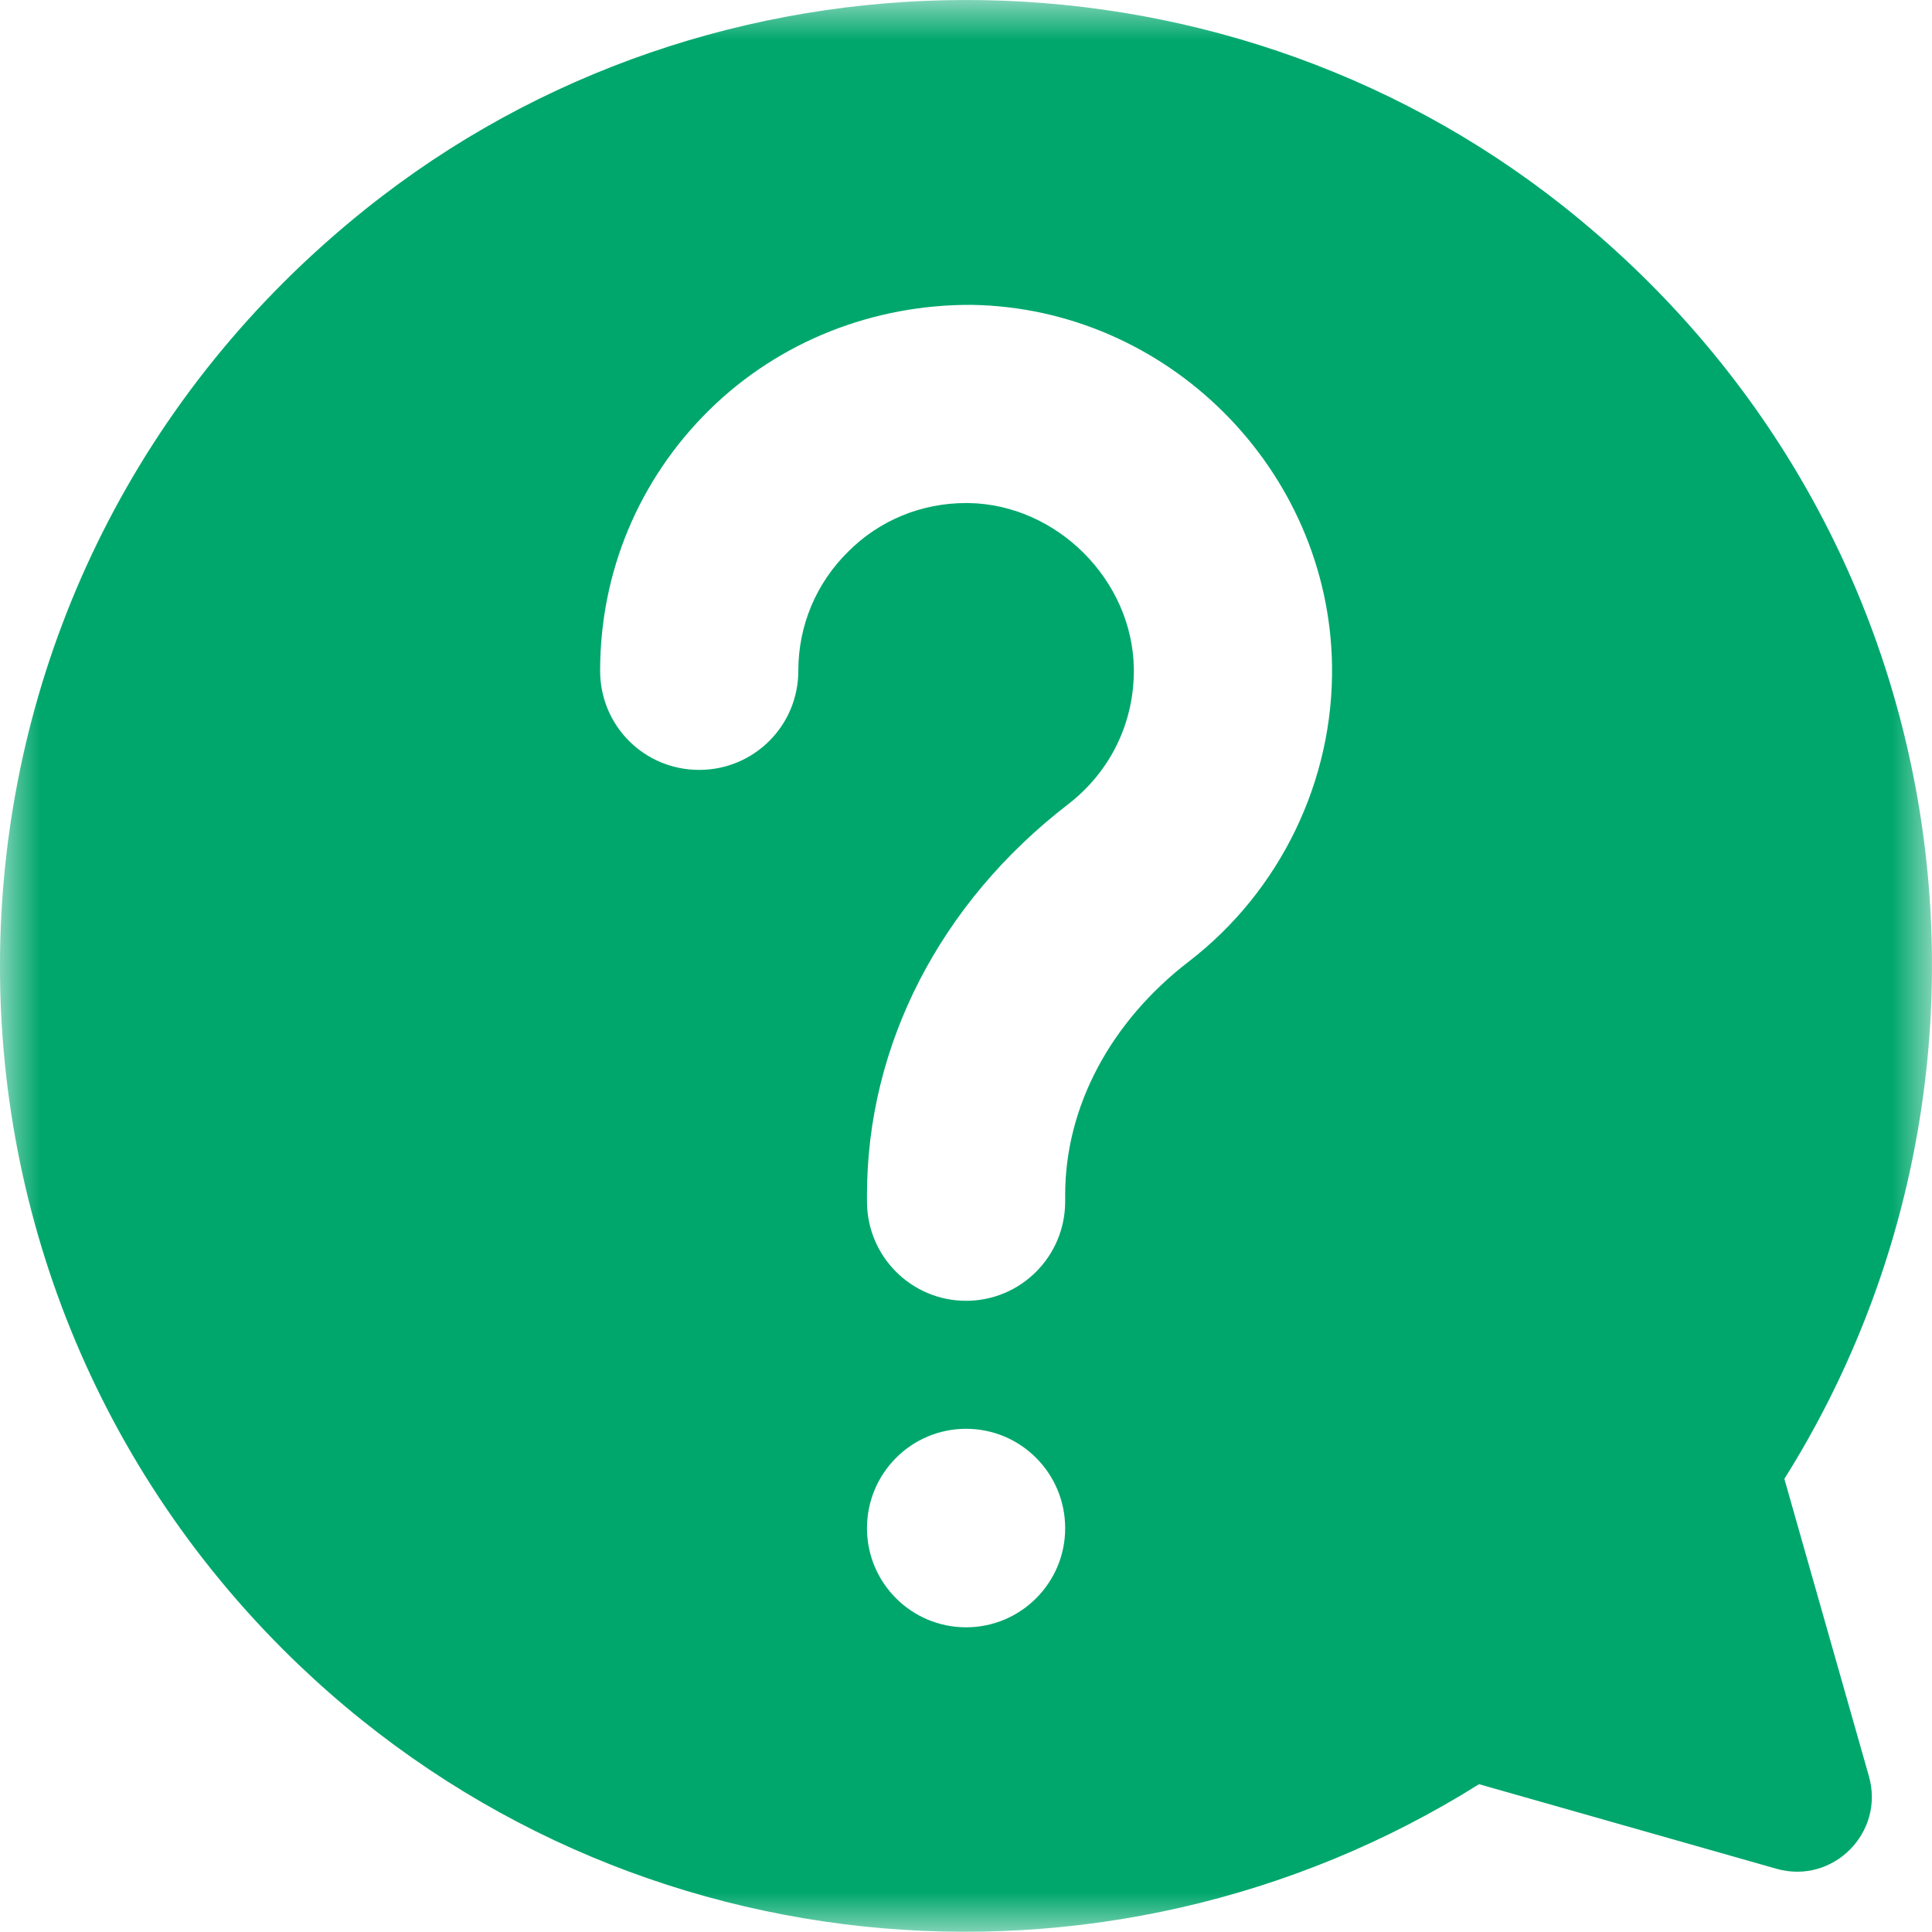 <svg width="24" height="24" viewBox="0 0 24 24" fill="none" xmlns="http://www.w3.org/2000/svg">
    <g clip-path="url(#clip0_1_2)">
        <mask id="mask0_1_2" style="mask-type:luminance" maskUnits="userSpaceOnUse" x="0" y="0" width="24" height="24">
            <path d="M24 0H0V24H24V0Z" fill="white"/>
        </mask>
        <g mask="url(#mask0_1_2)">
            <path d="M22.166 18.371C25.319 13.354 24.408 6.515 19.418 2.56C15.092 -0.867 8.848 -0.852 4.541 2.598C-1.151 7.152 -1.491 15.48 3.515 20.489C7.551 24.522 13.738 25.074 18.373 22.164L22.066 23.214C22.768 23.415 23.416 22.766 23.216 22.064L22.166 18.371ZM12.001 20.215C11.322 20.215 10.77 19.664 10.77 18.984C10.77 18.301 11.322 17.749 12.001 17.749C12.68 17.749 13.232 18.301 13.232 18.984C13.232 19.664 12.68 20.215 12.001 20.215ZM14.772 11.941C13.792 12.694 13.232 13.751 13.232 14.843V14.925C13.232 15.608 12.68 16.159 12.001 16.159C11.322 16.159 10.77 15.608 10.77 14.925V14.843C10.77 12.979 11.681 11.212 13.271 9.989C13.796 9.583 14.093 8.97 14.085 8.306C14.07 7.206 13.128 6.264 12.028 6.249H12.001C11.449 6.249 10.928 6.461 10.538 6.851C10.137 7.245 9.917 7.773 9.917 8.333C9.917 9.016 9.365 9.564 8.686 9.564C8.003 9.564 7.455 9.016 7.455 8.333C7.455 7.11 7.933 5.96 8.809 5.095C9.682 4.235 10.855 3.783 12.063 3.787C14.502 3.822 16.512 5.832 16.547 8.271C16.567 9.699 15.903 11.069 14.772 11.941Z" fill="#00A76D"/>
        </g>
    </g>
    <defs>
        <clipPath id="clip0_1_2">
            <rect width="24" height="24" fill="white"/>
        </clipPath>
    </defs>
</svg>
